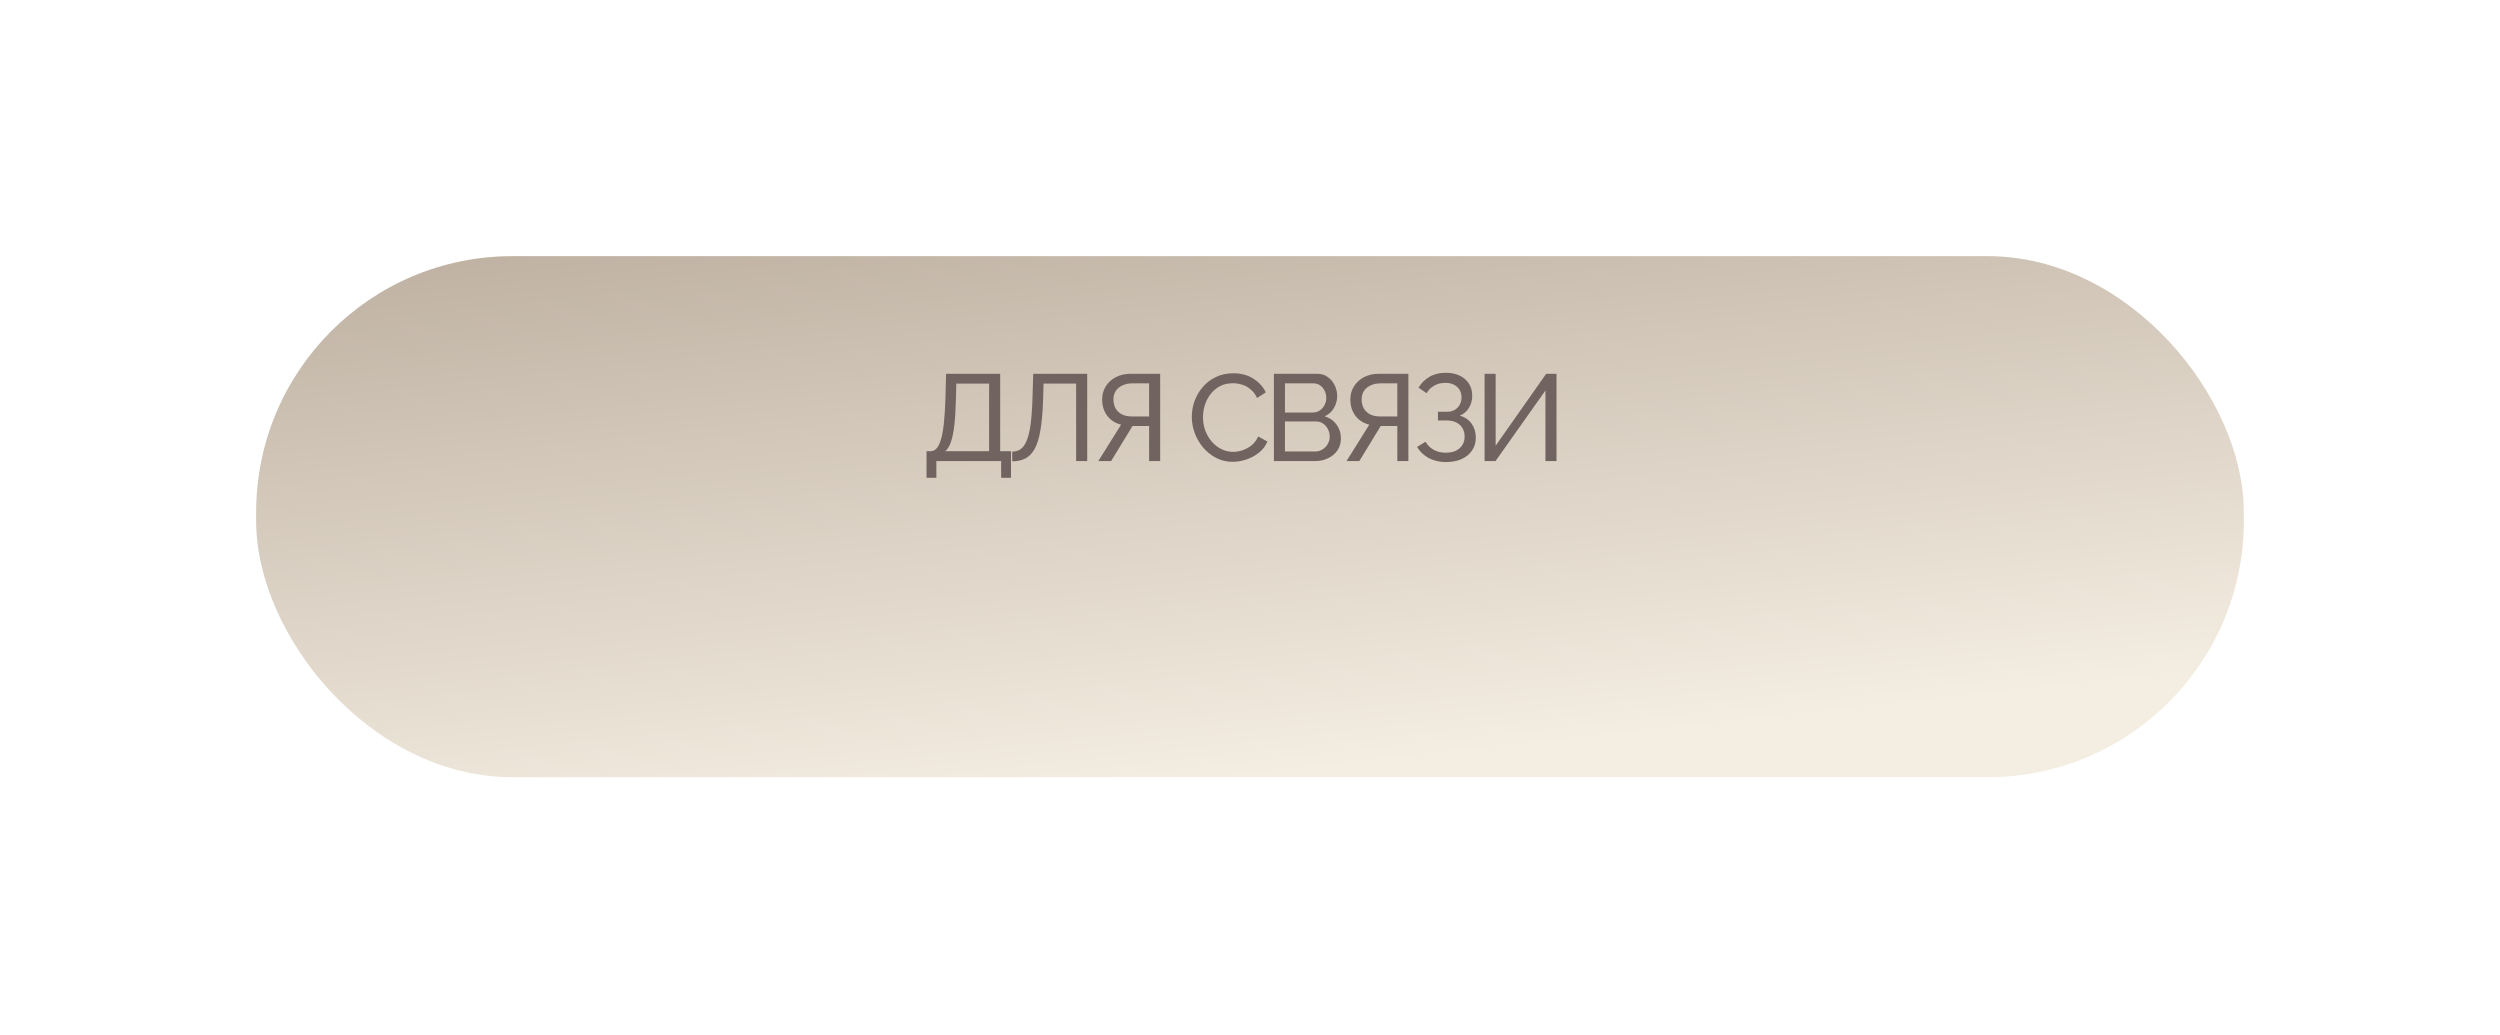 <?xml version="1.0" encoding="UTF-8"?> <svg xmlns="http://www.w3.org/2000/svg" width="488" height="202" viewBox="0 0 488 202" fill="none"><g filter="url(#filter0_d_4371_1189)"><rect x="50" y="30" width="388" height="101.709" rx="50" fill="url(#paint0_linear_4371_1189)"></rect></g><path d="M180.858 93.264V88.08H181.626C182.074 88.08 182.466 87.904 182.802 87.552C183.138 87.184 183.426 86.608 183.666 85.824C183.906 85.024 184.098 83.96 184.242 82.632C184.386 81.304 184.49 79.664 184.554 77.712L184.674 72.96H195.234V88.08H197.346V93.264H195.426V90H182.778V93.264H180.858ZM184.506 88.08H193.074V74.88H186.666L186.594 77.976C186.546 79.992 186.442 81.68 186.282 83.04C186.122 84.4 185.898 85.488 185.61 86.304C185.322 87.12 184.954 87.712 184.506 88.08ZM210.062 90V74.88H203.702L203.606 78.264C203.526 80.584 203.35 82.512 203.078 84.048C202.822 85.568 202.446 86.768 201.95 87.648C201.47 88.512 200.87 89.128 200.15 89.496C199.43 89.864 198.574 90.048 197.582 90.048V88.152C198.19 88.152 198.726 88 199.19 87.696C199.654 87.392 200.046 86.864 200.366 86.112C200.702 85.344 200.966 84.28 201.158 82.92C201.35 81.56 201.478 79.824 201.542 77.712L201.686 72.96H212.222V90H210.062ZM214.393 90L218.833 82.896C217.665 82.592 216.753 82 216.097 81.12C215.457 80.24 215.137 79.192 215.137 77.976C215.137 77.032 215.369 76.184 215.833 75.432C216.297 74.68 216.945 74.08 217.777 73.632C218.625 73.184 219.617 72.96 220.753 72.96H226.465V90H224.305V83.16H221.665C221.569 83.16 221.465 83.16 221.353 83.16C221.257 83.16 221.161 83.16 221.065 83.16L216.889 90H214.393ZM220.921 81.288H224.305V74.832H221.017C220.313 74.832 219.681 74.96 219.121 75.216C218.561 75.472 218.121 75.832 217.801 76.296C217.497 76.76 217.345 77.32 217.345 77.976C217.345 78.632 217.481 79.208 217.753 79.704C218.041 80.2 218.449 80.592 218.977 80.88C219.521 81.152 220.169 81.288 220.921 81.288ZM232.639 81.36C232.639 80.32 232.815 79.304 233.167 78.312C233.535 77.304 234.063 76.392 234.751 75.576C235.455 74.744 236.311 74.088 237.319 73.608C238.327 73.112 239.471 72.864 240.751 72.864C242.271 72.864 243.575 73.216 244.663 73.92C245.751 74.608 246.559 75.496 247.087 76.584L245.383 77.688C245.047 76.968 244.615 76.4 244.087 75.984C243.575 75.552 243.015 75.248 242.407 75.072C241.815 74.896 241.231 74.808 240.655 74.808C239.711 74.808 238.871 75 238.135 75.384C237.415 75.768 236.807 76.28 236.311 76.92C235.815 77.56 235.439 78.28 235.183 79.08C234.943 79.864 234.823 80.656 234.823 81.456C234.823 82.336 234.967 83.184 235.255 84C235.559 84.816 235.975 85.536 236.503 86.16C237.031 86.784 237.655 87.28 238.375 87.648C239.095 88.016 239.879 88.2 240.727 88.2C241.319 88.2 241.927 88.096 242.551 87.888C243.175 87.68 243.759 87.36 244.303 86.928C244.847 86.48 245.279 85.904 245.599 85.2L247.399 86.184C247.047 87.032 246.503 87.752 245.767 88.344C245.031 88.936 244.207 89.384 243.295 89.688C242.399 89.992 241.511 90.144 240.631 90.144C239.463 90.144 238.391 89.896 237.415 89.4C236.439 88.888 235.591 88.216 234.871 87.384C234.167 86.536 233.615 85.592 233.215 84.552C232.831 83.496 232.639 82.432 232.639 81.36ZM261.743 85.608C261.743 86.488 261.519 87.256 261.071 87.912C260.623 88.568 260.015 89.08 259.247 89.448C258.495 89.816 257.663 90 256.751 90H248.663V72.96H257.135C257.935 72.96 258.623 73.176 259.199 73.608C259.791 74.024 260.239 74.568 260.543 75.24C260.863 75.896 261.023 76.584 261.023 77.304C261.023 78.136 260.807 78.92 260.375 79.656C259.959 80.376 259.359 80.912 258.575 81.264C259.551 81.552 260.319 82.088 260.879 82.872C261.455 83.64 261.743 84.552 261.743 85.608ZM259.559 85.224C259.559 84.696 259.439 84.208 259.199 83.76C258.975 83.312 258.663 82.952 258.263 82.68C257.879 82.408 257.431 82.272 256.919 82.272H250.823V88.128H256.751C257.279 88.128 257.751 87.992 258.167 87.72C258.599 87.448 258.935 87.096 259.175 86.664C259.431 86.216 259.559 85.736 259.559 85.224ZM250.823 74.832V80.52H256.247C256.759 80.52 257.207 80.392 257.591 80.136C257.991 79.88 258.303 79.536 258.527 79.104C258.767 78.672 258.887 78.2 258.887 77.688C258.887 77.144 258.775 76.664 258.551 76.248C258.343 75.816 258.047 75.472 257.663 75.216C257.295 74.96 256.871 74.832 256.391 74.832H250.823ZM262.844 90L267.284 82.896C266.116 82.592 265.204 82 264.548 81.12C263.908 80.24 263.588 79.192 263.588 77.976C263.588 77.032 263.82 76.184 264.284 75.432C264.748 74.68 265.396 74.08 266.228 73.632C267.076 73.184 268.068 72.96 269.204 72.96H274.916V90H272.756V83.16H270.116C270.02 83.16 269.916 83.16 269.804 83.16C269.708 83.16 269.612 83.16 269.516 83.16L265.34 90H262.844ZM269.372 81.288H272.756V74.832H269.468C268.764 74.832 268.132 74.96 267.572 75.216C267.012 75.472 266.572 75.832 266.252 76.296C265.948 76.76 265.796 77.32 265.796 77.976C265.796 78.632 265.932 79.208 266.204 79.704C266.492 80.2 266.9 80.592 267.428 80.88C267.972 81.152 268.62 81.288 269.372 81.288ZM282.244 90.192C281.012 90.192 279.9 89.936 278.908 89.424C277.932 88.896 277.164 88.168 276.604 87.24L278.26 86.232C278.66 86.904 279.196 87.432 279.868 87.816C280.54 88.184 281.316 88.368 282.196 88.368C283.364 88.368 284.268 88.08 284.908 87.504C285.564 86.928 285.892 86.16 285.892 85.2C285.892 84.592 285.756 84.056 285.484 83.592C285.212 83.112 284.82 82.744 284.308 82.488C283.796 82.216 283.172 82.08 282.436 82.08H280.684V80.376H282.46C283.036 80.376 283.532 80.256 283.948 80.016C284.38 79.76 284.708 79.424 284.932 79.008C285.172 78.576 285.292 78.096 285.292 77.568C285.292 77.008 285.164 76.52 284.908 76.104C284.652 75.672 284.284 75.336 283.804 75.096C283.34 74.856 282.78 74.736 282.124 74.736C281.292 74.736 280.564 74.92 279.94 75.288C279.316 75.64 278.828 76.128 278.476 76.752L276.892 75.672C277.436 74.776 278.148 74.072 279.028 73.56C279.908 73.032 280.972 72.768 282.22 72.768C283.26 72.768 284.164 72.952 284.932 73.32C285.7 73.688 286.3 74.208 286.732 74.88C287.164 75.552 287.38 76.352 287.38 77.28C287.38 78.112 287.172 78.88 286.756 79.584C286.356 80.272 285.756 80.792 284.956 81.144C285.948 81.416 286.716 81.936 287.26 82.704C287.804 83.472 288.076 84.368 288.076 85.392C288.076 86.4 287.82 87.264 287.308 87.984C286.812 88.704 286.124 89.256 285.244 89.64C284.38 90.008 283.38 90.192 282.244 90.192ZM289.791 90V72.96H291.951V87L301.815 72.96H303.831V90H301.671V76.224L291.927 90H289.791Z" fill="#716460"></path><defs><filter id="filter0_d_4371_1189" x="0" y="0" width="488" height="201.709" filterUnits="userSpaceOnUse" color-interpolation-filters="sRGB"><feFlood flood-opacity="0" result="BackgroundImageFix"></feFlood><feColorMatrix in="SourceAlpha" type="matrix" values="0 0 0 0 0 0 0 0 0 0 0 0 0 0 0 0 0 0 127 0" result="hardAlpha"></feColorMatrix><feOffset dy="20"></feOffset><feGaussianBlur stdDeviation="25"></feGaussianBlur><feComposite in2="hardAlpha" operator="out"></feComposite><feColorMatrix type="matrix" values="0 0 0 0 0 0 0 0 0 0 0 0 0 0 0 0 0 0 0.25 0"></feColorMatrix><feBlend mode="normal" in2="BackgroundImageFix" result="effect1_dropShadow_4371_1189"></feBlend><feBlend mode="normal" in="SourceGraphic" in2="effect1_dropShadow_4371_1189" result="shape"></feBlend></filter><linearGradient id="paint0_linear_4371_1189" x1="229.5" y1="-2" x2="244" y2="131.709" gradientUnits="userSpaceOnUse"><stop stop-color="#B8AA9B"></stop><stop offset="1" stop-color="#F4EDE1"></stop></linearGradient></defs></svg> 